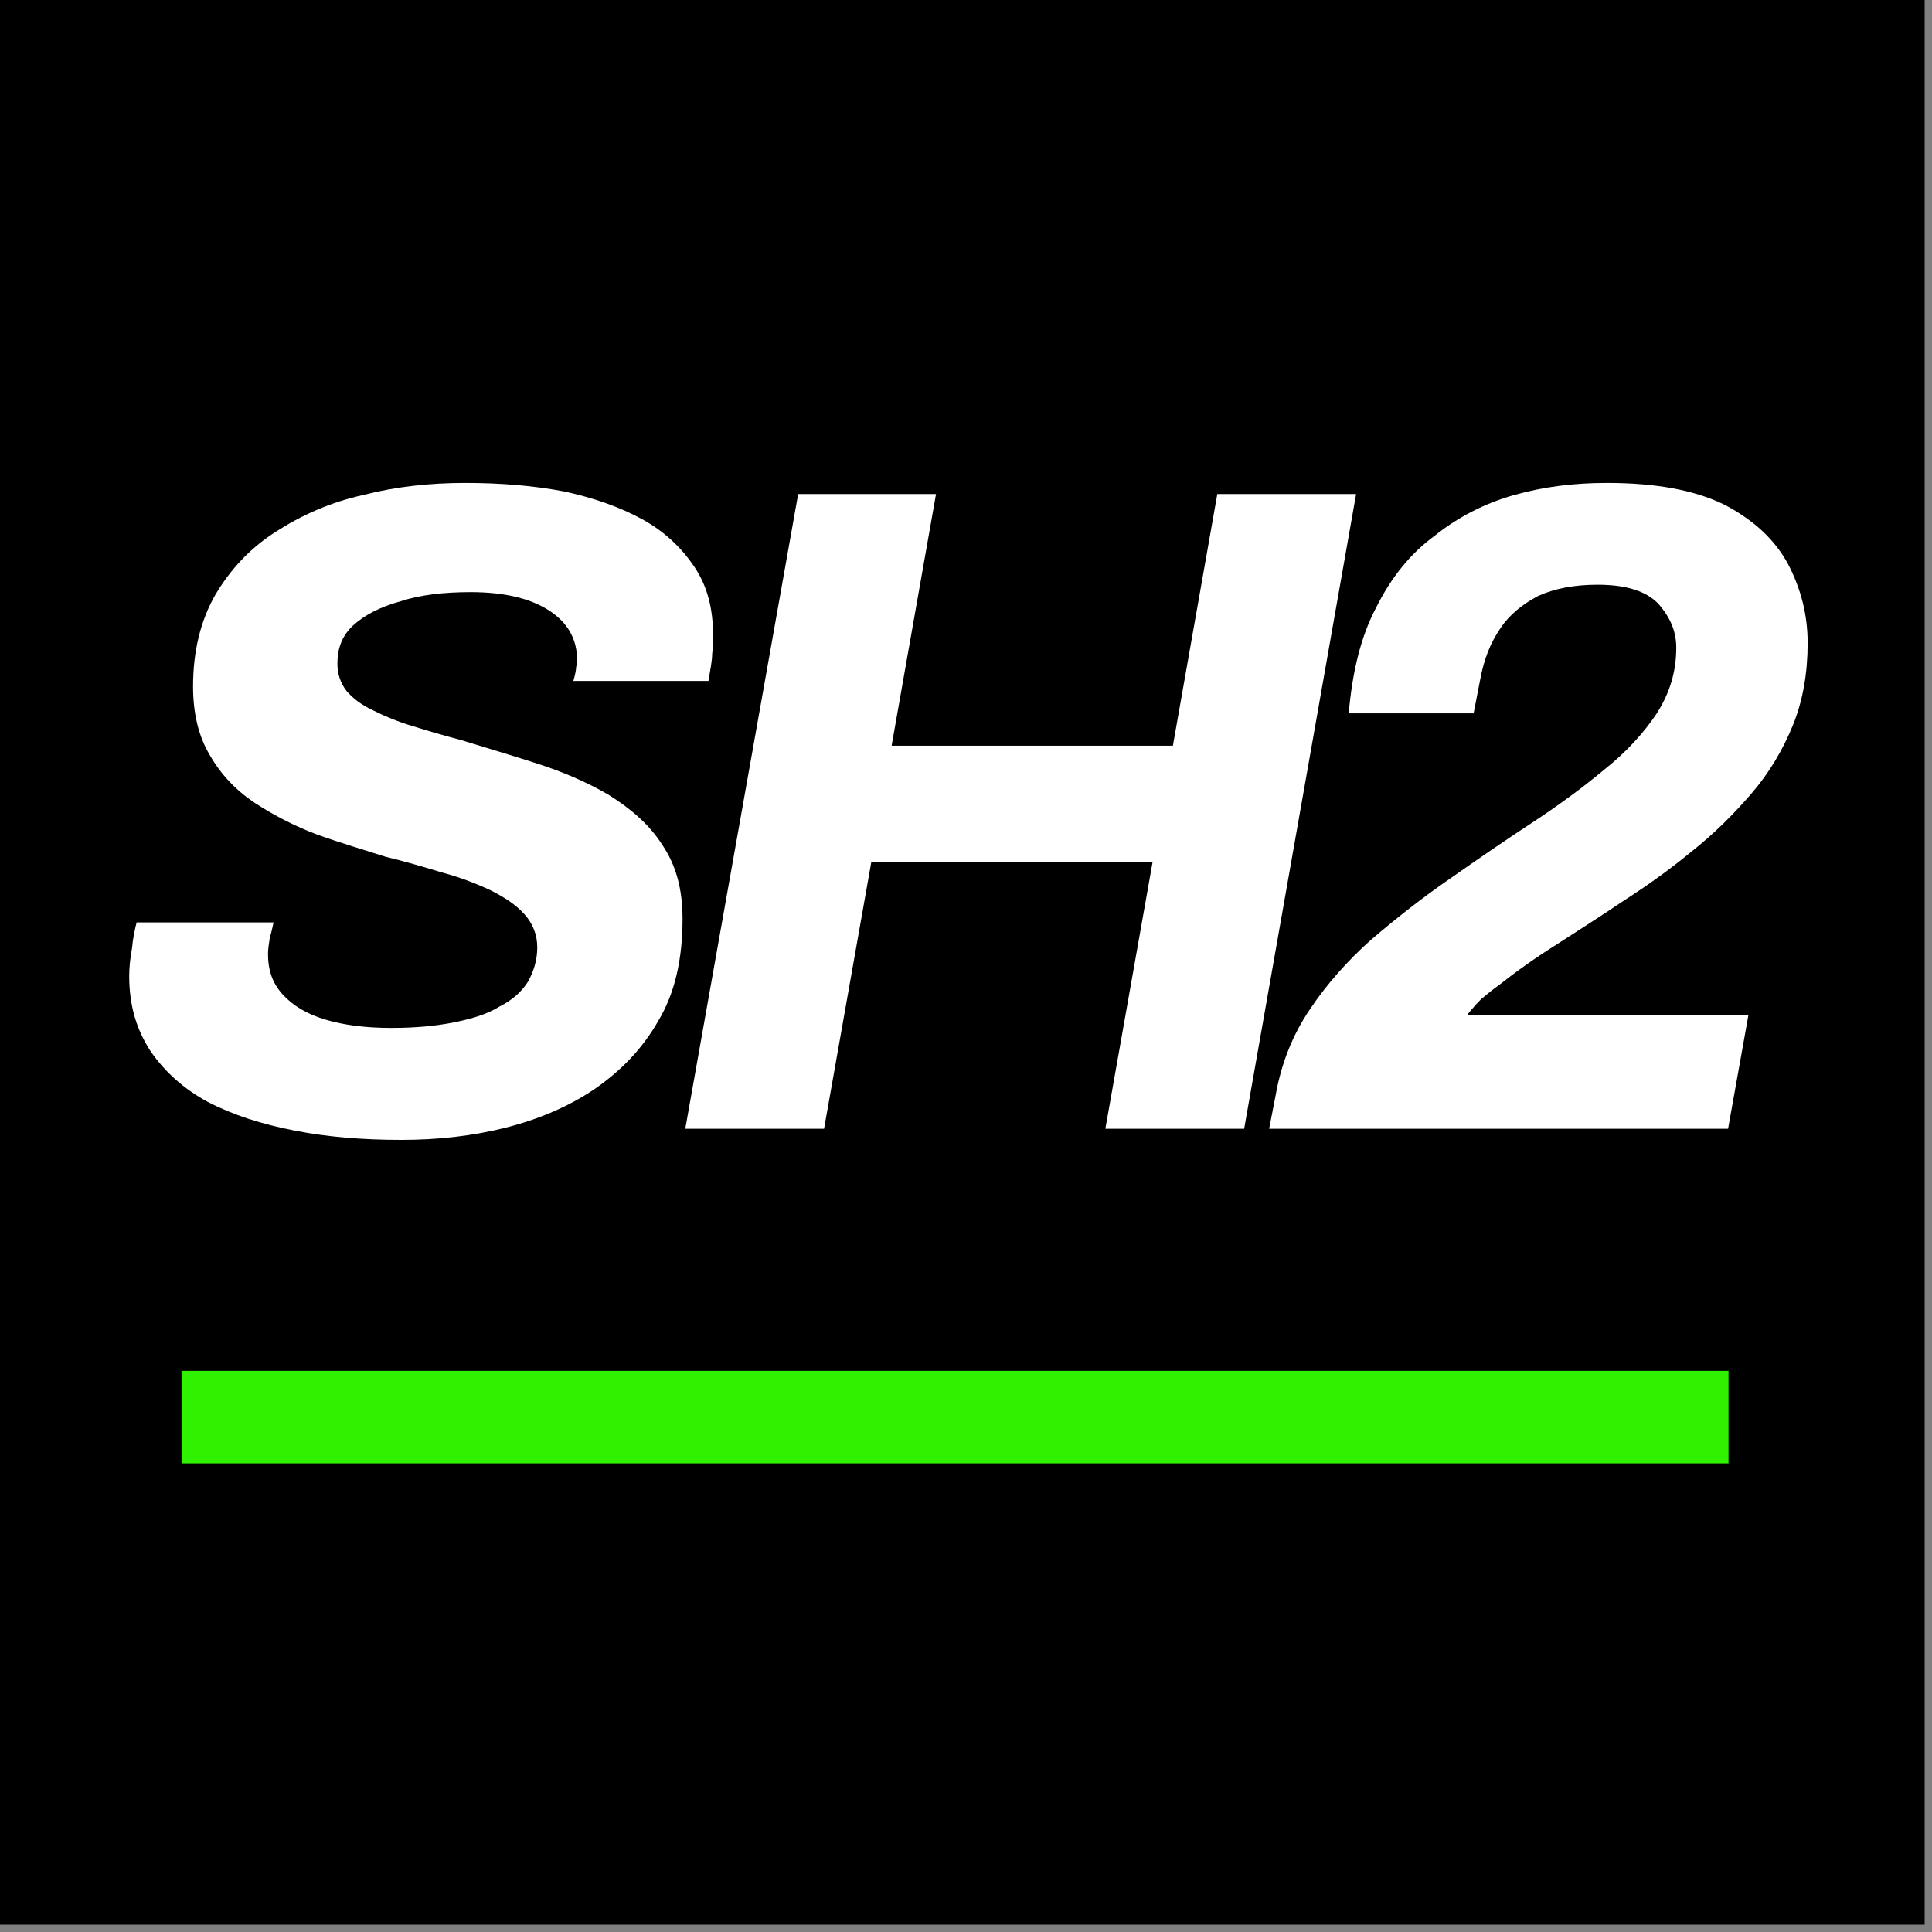<?xml version="1.0" encoding="UTF-8" standalone="no"?>
<svg xmlns="http://www.w3.org/2000/svg" xmlns:xlink="http://www.w3.org/1999/xlink" xmlns:serif="http://www.serif.com/" width="100%" height="100%" viewBox="0 0 261 261" version="1.1" xml:space="preserve" style="fill-rule:evenodd;clip-rule:evenodd;stroke-linecap:square;stroke-linejoin:round;stroke-miterlimit:1.5;">
    <rect x="0" y="0" width="261" height="261" fill="#808080" stroke="none"/>
    <g transform="matrix(1,0,0,1,-1110.45,-2939.66)">
        <g transform="matrix(1,0,0,1,310,0)">
            <g transform="matrix(1,0,0,1,6,0)">
                <rect x="794.446" y="2939.66" width="260.009" height="260.009"></rect>
            </g>
            <g transform="matrix(1,0,0,1,0,-7)">
                <path d="M831.223,3138.1L1027.71,3138.1" style="fill:none;stroke:rgb(48,241,0);stroke-width:12.5px;"></path>
            </g>
            <g transform="matrix(1,0,0,1,-360.129,9)">
                <g transform="matrix(125,0,0,125,1174.91,3083.15)">
                    <path d="M0.319,0.012C0.278,0.012 0.24,0.009 0.204,0.002C0.168,-0.005 0.137,-0.015 0.11,-0.029C0.084,-0.043 0.063,-0.062 0.048,-0.084C0.033,-0.107 0.025,-0.133 0.025,-0.165C0.025,-0.174 0.026,-0.184 0.028,-0.195C0.029,-0.206 0.031,-0.215 0.033,-0.223L0.181,-0.223C0.18,-0.219 0.179,-0.213 0.177,-0.207C0.176,-0.2 0.175,-0.194 0.175,-0.189C0.175,-0.171 0.18,-0.157 0.191,-0.145C0.202,-0.133 0.217,-0.124 0.237,-0.118C0.257,-0.112 0.281,-0.109 0.308,-0.109C0.334,-0.109 0.356,-0.111 0.376,-0.115C0.396,-0.119 0.412,-0.124 0.425,-0.132C0.439,-0.139 0.449,-0.148 0.456,-0.159C0.462,-0.17 0.466,-0.182 0.466,-0.196C0.466,-0.21 0.461,-0.222 0.452,-0.232C0.443,-0.242 0.431,-0.25 0.415,-0.258C0.4,-0.265 0.382,-0.272 0.363,-0.277C0.343,-0.283 0.323,-0.289 0.302,-0.294C0.277,-0.302 0.253,-0.309 0.228,-0.318C0.204,-0.327 0.181,-0.339 0.161,-0.352C0.14,-0.366 0.124,-0.383 0.112,-0.404C0.1,-0.424 0.094,-0.449 0.094,-0.478C0.094,-0.516 0.102,-0.549 0.118,-0.577C0.134,-0.604 0.155,-0.627 0.183,-0.645C0.211,-0.663 0.242,-0.677 0.278,-0.685C0.313,-0.694 0.35,-0.698 0.388,-0.698C0.427,-0.698 0.462,-0.695 0.494,-0.689C0.527,-0.682 0.555,-0.672 0.579,-0.659C0.603,-0.646 0.622,-0.628 0.636,-0.607C0.65,-0.586 0.656,-0.562 0.656,-0.533C0.656,-0.527 0.656,-0.52 0.655,-0.513C0.655,-0.506 0.653,-0.496 0.651,-0.484L0.505,-0.484C0.507,-0.491 0.508,-0.496 0.508,-0.499C0.509,-0.502 0.509,-0.505 0.509,-0.507C0.509,-0.529 0.499,-0.547 0.479,-0.56C0.459,-0.573 0.431,-0.58 0.394,-0.58C0.365,-0.58 0.339,-0.577 0.318,-0.57C0.296,-0.564 0.279,-0.555 0.267,-0.544C0.255,-0.533 0.25,-0.519 0.25,-0.503C0.25,-0.492 0.253,-0.482 0.26,-0.473C0.267,-0.465 0.276,-0.458 0.289,-0.452C0.301,-0.446 0.315,-0.44 0.332,-0.435C0.348,-0.43 0.365,-0.425 0.384,-0.42C0.41,-0.412 0.437,-0.404 0.465,-0.395C0.493,-0.386 0.519,-0.375 0.543,-0.361C0.567,-0.346 0.587,-0.329 0.601,-0.307C0.616,-0.285 0.623,-0.259 0.623,-0.227C0.623,-0.184 0.615,-0.147 0.597,-0.117C0.58,-0.087 0.557,-0.063 0.528,-0.043C0.5,-0.024 0.467,-0.01 0.431,-0.001C0.395,0.008 0.358,0.012 0.319,0.012Z" style="fill:white;fill-rule:nonzero;"></path>
                </g>
                <g transform="matrix(125,0,0,125,1249.53,3083.15)">
                    <path d="M0.029,-0L0.151,-0.686L0.3,-0.686L0.252,-0.414L0.556,-0.414L0.604,-0.686L0.754,-0.686L0.633,-0L0.483,-0L0.534,-0.288L0.23,-0.288L0.179,-0L0.029,-0Z" style="fill:white;fill-rule:nonzero;"></path>
                </g>
                <g transform="matrix(125,0,0,125,1332.28,3083.15)">
                    <path d="M-0.002,-0L0.005,-0.036C0.011,-0.07 0.023,-0.101 0.042,-0.129C0.06,-0.156 0.083,-0.182 0.109,-0.205C0.136,-0.228 0.164,-0.25 0.193,-0.27C0.223,-0.291 0.252,-0.311 0.281,-0.33C0.31,-0.349 0.336,-0.368 0.36,-0.388C0.384,-0.407 0.403,-0.428 0.417,-0.449C0.431,-0.471 0.438,-0.494 0.438,-0.52C0.438,-0.537 0.432,-0.552 0.419,-0.567C0.406,-0.581 0.384,-0.588 0.353,-0.588C0.328,-0.588 0.307,-0.584 0.289,-0.576C0.272,-0.567 0.258,-0.556 0.248,-0.541C0.237,-0.525 0.23,-0.507 0.226,-0.485L0.219,-0.449L0.084,-0.449C0.088,-0.494 0.097,-0.532 0.114,-0.564C0.13,-0.596 0.151,-0.622 0.177,-0.641C0.202,-0.661 0.231,-0.676 0.263,-0.685C0.295,-0.694 0.328,-0.698 0.363,-0.698C0.417,-0.698 0.459,-0.69 0.491,-0.674C0.523,-0.657 0.545,-0.636 0.559,-0.61C0.573,-0.583 0.58,-0.555 0.58,-0.525C0.58,-0.493 0.575,-0.463 0.564,-0.436C0.553,-0.409 0.538,-0.384 0.519,-0.362C0.5,-0.34 0.479,-0.319 0.455,-0.3C0.432,-0.281 0.407,-0.263 0.382,-0.247C0.357,-0.23 0.333,-0.215 0.31,-0.2C0.286,-0.185 0.265,-0.17 0.246,-0.155C0.239,-0.15 0.233,-0.145 0.227,-0.14C0.221,-0.134 0.216,-0.128 0.212,-0.123L0.516,-0.123L0.494,-0L-0.002,-0Z" style="fill:white;fill-rule:nonzero;"></path>
                </g>
            </g>
        </g>
    </g>
</svg>
